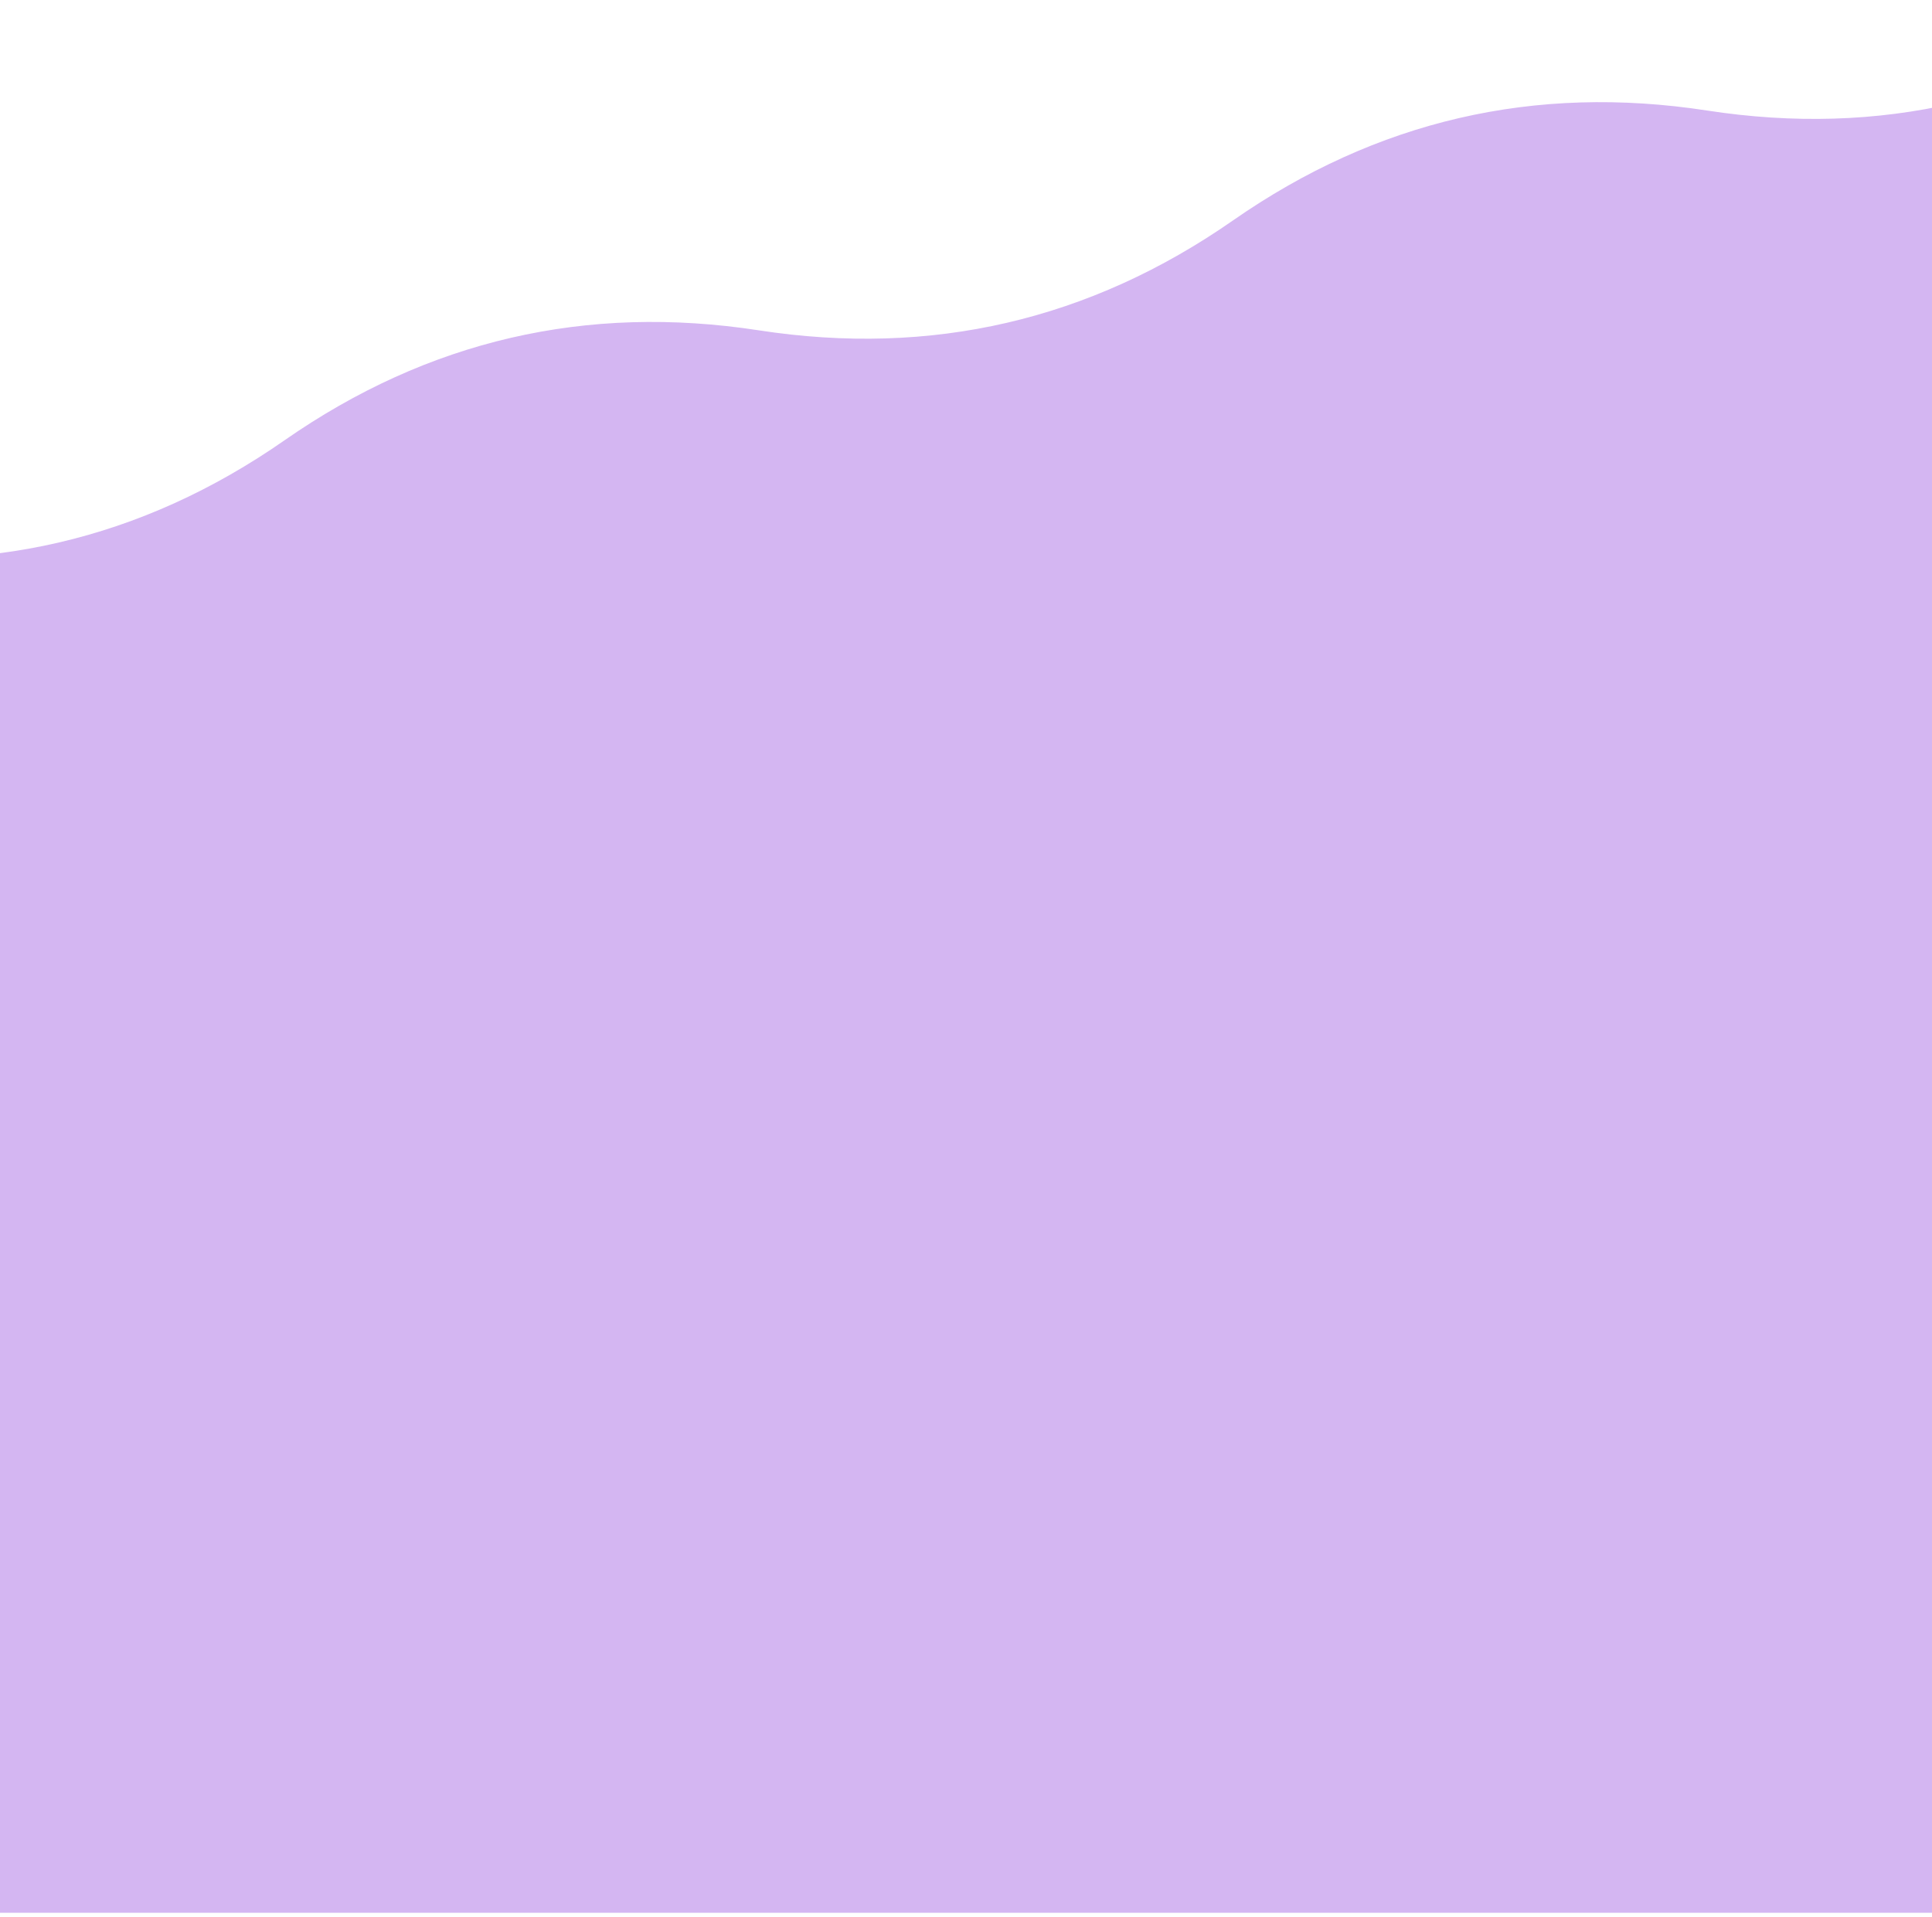 <svg width="390" height="387" viewBox="0 0 390 387" fill="none" xmlns="http://www.w3.org/2000/svg">
<path d="M57.457 88.879C28.509 109.038 -3.397 116.434 -38.262 111.067L-38.262 386.183L440.334 386.183L440.334 0.13C411.386 20.288 379.48 27.684 344.615 22.317C309.75 16.951 277.844 24.346 248.896 44.505C219.948 64.663 188.041 72.059 153.177 66.692C118.312 61.325 86.405 68.721 57.457 88.879Z" fill="#D4B6F2"/>
</svg>
